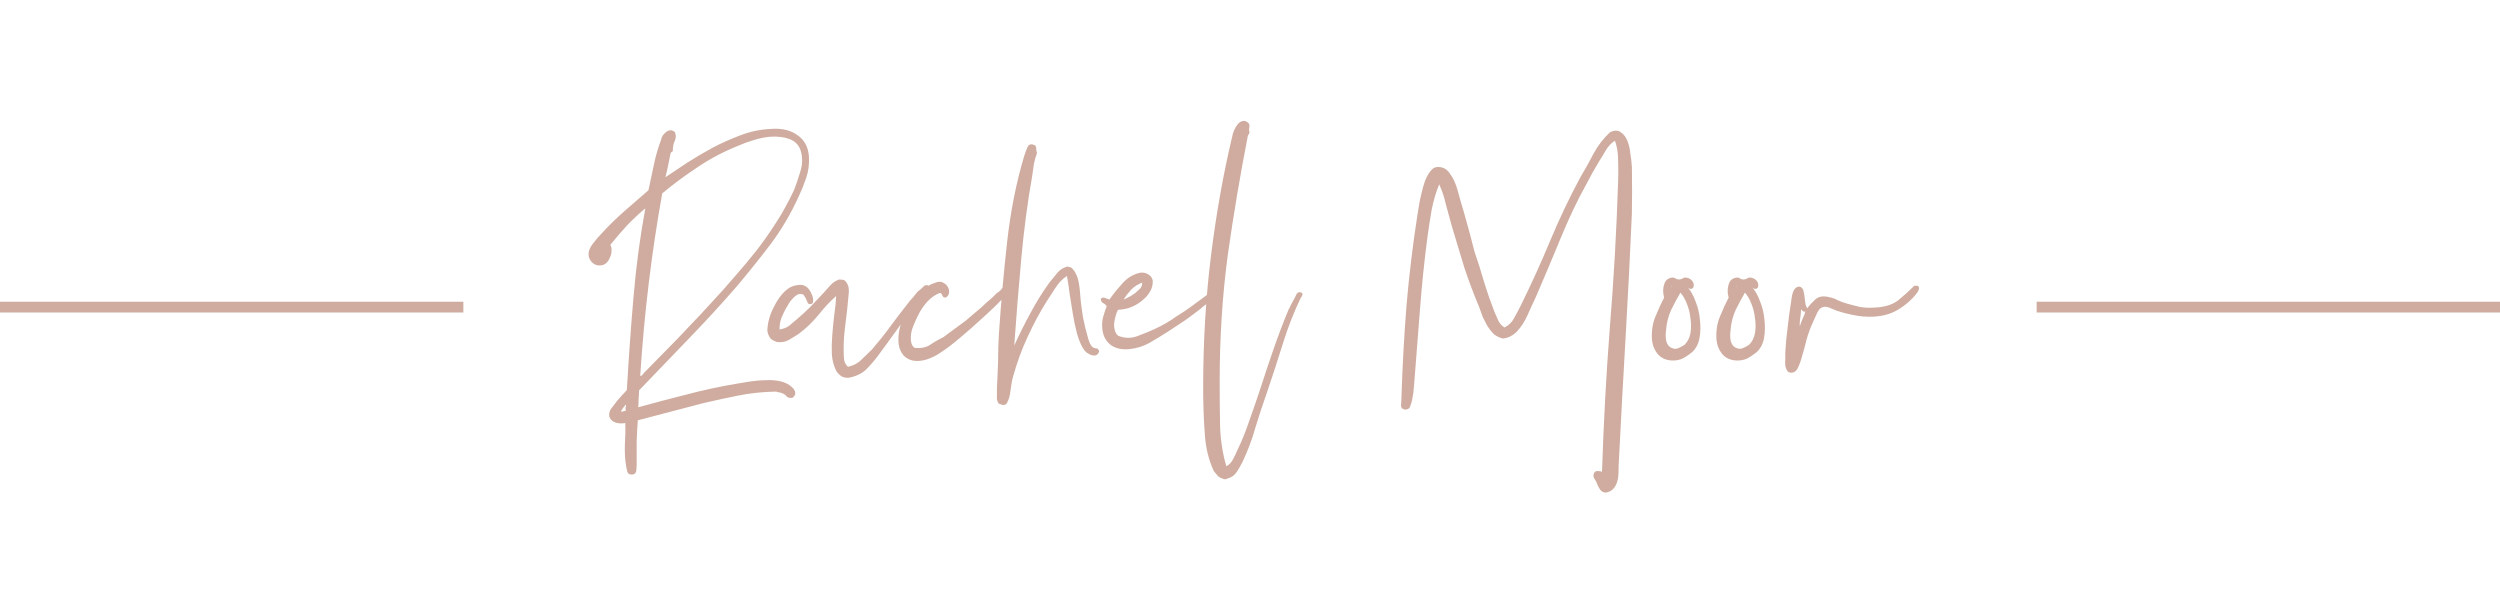 <svg xmlns="http://www.w3.org/2000/svg" width="232" height="57" viewBox="0 0 232 57" fill="none"><path d="M59.229 37.798C60.615 37.409 62.087 37.02 63.644 36.63C65.201 36.217 66.771 35.876 68.352 35.609C68.79 35.536 69.24 35.463 69.702 35.39C70.189 35.317 70.663 35.28 71.126 35.28C71.588 35.256 72.026 35.292 72.439 35.39C72.853 35.487 73.194 35.657 73.461 35.901C73.558 35.974 73.644 36.071 73.716 36.193C73.79 36.29 73.814 36.436 73.79 36.63C73.692 36.776 73.607 36.874 73.534 36.922C73.266 36.947 73.084 36.898 72.987 36.776C72.889 36.63 72.743 36.533 72.549 36.484C72.476 36.436 72.391 36.411 72.293 36.411C72.196 36.411 72.111 36.387 72.038 36.338C70.797 36.363 69.629 36.484 68.534 36.703C67.44 36.922 66.369 37.154 65.323 37.397C64.277 37.664 63.255 37.932 62.258 38.2C61.26 38.467 60.238 38.735 59.192 39.002C59.143 39.611 59.107 40.268 59.083 40.973C59.083 41.679 59.083 42.372 59.083 43.053C59.083 43.248 59.07 43.455 59.046 43.674C59.022 43.893 58.9 44.014 58.681 44.039H58.608C58.389 44.039 58.255 43.941 58.207 43.747C58.158 43.552 58.122 43.37 58.097 43.199C58 42.64 57.964 41.995 57.988 41.265C58.036 40.535 58.049 39.866 58.024 39.258C57.611 39.331 57.258 39.294 56.966 39.148C56.698 39.002 56.552 38.796 56.528 38.528C56.528 38.26 56.613 38.029 56.783 37.835C56.954 37.616 57.112 37.409 57.258 37.214C57.428 37.02 57.586 36.837 57.732 36.667C57.903 36.497 58.049 36.338 58.17 36.193C58.341 33.249 58.547 30.366 58.791 27.544C59.034 24.697 59.399 21.96 59.886 19.332C59.302 19.819 58.73 20.354 58.17 20.938C57.635 21.522 57.124 22.118 56.638 22.726C56.735 22.897 56.771 23.091 56.747 23.31C56.747 23.505 56.698 23.7 56.601 23.894C56.528 24.089 56.419 24.259 56.273 24.405C56.127 24.527 55.968 24.6 55.798 24.624C55.458 24.673 55.166 24.575 54.922 24.332C54.679 24.064 54.582 23.76 54.63 23.42C54.679 23.128 54.837 22.824 55.105 22.507C55.348 22.191 55.567 21.936 55.762 21.741C56.419 21.011 57.148 20.293 57.951 19.588C58.754 18.882 59.496 18.238 60.177 17.654C60.348 16.826 60.518 16.024 60.688 15.245C60.859 14.442 61.078 13.688 61.345 12.982C61.394 12.691 61.552 12.447 61.82 12.253C62.087 12.034 62.355 12.034 62.623 12.253C62.744 12.52 62.744 12.788 62.623 13.056C62.501 13.323 62.44 13.615 62.44 13.931C62.44 14.029 62.404 14.089 62.331 14.114C62.282 14.114 62.245 14.162 62.221 14.26C62.148 14.625 62.075 14.99 62.002 15.355C61.929 15.72 61.844 16.084 61.747 16.449C62.428 15.987 63.121 15.525 63.827 15.063C64.557 14.6 65.323 14.15 66.126 13.712C66.904 13.299 67.744 12.922 68.644 12.581C69.568 12.216 70.542 12.009 71.563 11.961C72.561 11.888 73.376 12.082 74.008 12.545C74.641 12.982 74.994 13.627 75.067 14.479C75.115 15.209 75.03 15.89 74.811 16.522C74.592 17.155 74.361 17.727 74.118 18.238C73.388 19.843 72.512 21.327 71.49 22.69C70.469 24.028 69.435 25.317 68.388 26.558C66.929 28.237 65.433 29.867 63.9 31.448C62.367 33.03 60.834 34.623 59.302 36.229C59.302 36.497 59.289 36.764 59.265 37.032C59.265 37.275 59.253 37.531 59.229 37.798ZM59.922 34.441C60.579 33.76 61.236 33.09 61.893 32.434C62.55 31.777 63.194 31.108 63.827 30.427C64.581 29.648 65.311 28.869 66.016 28.091C66.746 27.312 67.464 26.509 68.169 25.682C68.875 24.88 69.556 24.064 70.213 23.237C70.87 22.386 71.49 21.498 72.074 20.573C72.366 20.135 72.634 19.685 72.877 19.223C73.145 18.736 73.412 18.213 73.68 17.654C73.875 17.167 74.069 16.595 74.264 15.938C74.483 15.257 74.495 14.6 74.3 13.968C74.13 13.457 73.79 13.104 73.279 12.909C72.768 12.715 72.159 12.642 71.454 12.691C70.919 12.739 70.396 12.849 69.885 13.019C69.398 13.165 68.936 13.335 68.498 13.53C67.111 14.089 65.846 14.759 64.703 15.537C63.559 16.291 62.477 17.094 61.455 17.946C60.968 20.646 60.554 23.395 60.214 26.193C59.873 28.991 59.606 31.886 59.411 34.879C59.484 34.903 59.569 34.854 59.666 34.733C59.764 34.587 59.849 34.489 59.922 34.441ZM57.623 38.2C57.72 38.2 57.805 38.188 57.878 38.163C57.951 38.139 58.024 38.114 58.097 38.09C58.049 37.993 58.036 37.895 58.061 37.798C58.109 37.676 58.109 37.591 58.061 37.543C57.988 37.664 57.903 37.774 57.805 37.871C57.732 37.968 57.672 38.078 57.623 38.2ZM86.246 26.595C86.294 26.716 86.27 26.826 86.173 26.923C86.076 26.996 85.99 27.057 85.917 27.106C85.698 27.349 85.48 27.604 85.26 27.872C85.066 28.115 84.859 28.371 84.64 28.638C84.373 29.003 84.105 29.368 83.837 29.733C83.594 30.098 83.338 30.463 83.071 30.828C82.828 31.169 82.572 31.521 82.305 31.886C82.037 32.251 81.769 32.616 81.502 32.981C81.161 33.443 80.784 33.881 80.37 34.295C79.957 34.684 79.409 34.94 78.728 35.061C78.46 35.061 78.242 35.013 78.071 34.915C77.901 34.794 77.755 34.648 77.633 34.477C77.39 34.015 77.244 33.492 77.195 32.908C77.171 32.324 77.183 31.728 77.232 31.12C77.281 30.487 77.341 29.867 77.414 29.259C77.512 28.626 77.573 28.03 77.597 27.471C77.037 27.957 76.49 28.541 75.955 29.222C75.419 29.879 74.811 30.463 74.13 30.974C73.838 31.169 73.522 31.363 73.181 31.558C72.865 31.728 72.5 31.789 72.086 31.74C71.965 31.692 71.855 31.643 71.758 31.594C71.66 31.546 71.575 31.485 71.502 31.412C71.332 31.169 71.235 30.925 71.21 30.682C71.235 29.952 71.429 29.234 71.794 28.529C72.135 27.823 72.524 27.288 72.962 26.923C73.254 26.655 73.619 26.497 74.057 26.449C74.519 26.376 74.884 26.546 75.152 26.96C75.2 27.033 75.249 27.13 75.298 27.252C75.371 27.373 75.419 27.507 75.444 27.653C75.468 27.775 75.468 27.896 75.444 28.018C75.444 28.115 75.395 28.176 75.298 28.2C75.152 28.249 75.042 28.225 74.969 28.127C74.921 28.03 74.872 27.921 74.823 27.799C74.775 27.677 74.714 27.568 74.641 27.471C74.592 27.349 74.495 27.288 74.349 27.288C74.203 27.264 74.057 27.3 73.911 27.398C73.765 27.495 73.631 27.616 73.51 27.762C73.388 27.884 73.278 28.03 73.181 28.2C73.108 28.346 73.035 28.468 72.962 28.565C72.792 28.882 72.646 29.186 72.524 29.478C72.403 29.77 72.342 30.134 72.342 30.573C72.682 30.524 72.974 30.414 73.218 30.244C73.461 30.049 73.692 29.855 73.911 29.66C74.373 29.271 74.799 28.882 75.188 28.492C75.578 28.079 75.991 27.641 76.429 27.179C76.624 26.96 76.831 26.729 77.049 26.485C77.268 26.242 77.512 26.072 77.779 25.974C77.804 25.974 77.816 25.974 77.816 25.974C77.816 25.95 77.828 25.938 77.852 25.938C78.096 25.938 78.266 25.962 78.363 26.011C78.68 26.278 78.813 26.668 78.765 27.179C78.716 27.689 78.667 28.2 78.619 28.711C78.546 29.295 78.473 29.903 78.4 30.536C78.327 31.144 78.29 31.777 78.29 32.434C78.29 32.701 78.302 32.993 78.327 33.309C78.351 33.601 78.473 33.845 78.692 34.039C79.227 33.918 79.641 33.699 79.932 33.383C80.249 33.066 80.577 32.75 80.918 32.434C81.526 31.728 82.098 31.01 82.633 30.28C83.168 29.551 83.716 28.833 84.275 28.127C84.421 27.933 84.567 27.762 84.713 27.616C84.859 27.446 85.005 27.264 85.151 27.069C85.297 26.972 85.467 26.826 85.662 26.631C85.857 26.412 86.051 26.4 86.246 26.595ZM87.78 27.616C87.609 27.616 87.5 27.556 87.451 27.434C87.427 27.312 87.354 27.227 87.232 27.179C86.843 27.325 86.49 27.556 86.174 27.872C85.882 28.164 85.614 28.517 85.371 28.93C85.177 29.271 84.982 29.684 84.787 30.171C84.568 30.658 84.483 31.144 84.532 31.631C84.58 31.971 84.702 32.19 84.897 32.288C85.481 32.336 85.955 32.239 86.32 31.996C86.709 31.728 87.111 31.497 87.524 31.302L89.604 29.77C89.945 29.478 90.273 29.198 90.59 28.93C90.93 28.663 91.259 28.371 91.575 28.054C91.94 27.762 92.256 27.471 92.524 27.179C92.719 27.081 92.877 26.935 92.998 26.741C93.144 26.546 93.351 26.473 93.619 26.522C93.765 26.765 93.74 26.984 93.546 27.179C93.351 27.373 93.193 27.544 93.071 27.689C92.609 28.176 92.11 28.663 91.575 29.149C91.064 29.611 90.565 30.061 90.079 30.5C89.763 30.767 89.422 31.059 89.057 31.375C88.716 31.667 88.351 31.959 87.962 32.251C87.695 32.446 87.39 32.653 87.05 32.872C86.734 33.066 86.393 33.224 86.028 33.346C85.663 33.468 85.298 33.516 84.933 33.492C84.544 33.468 84.191 33.309 83.875 33.017C83.607 32.701 83.449 32.349 83.4 31.959C83.352 31.57 83.364 31.169 83.437 30.755C83.51 30.317 83.632 29.903 83.802 29.514C83.948 29.125 84.118 28.772 84.313 28.456C84.629 27.945 84.982 27.495 85.371 27.106C85.76 26.716 86.235 26.424 86.794 26.23C86.843 26.23 86.867 26.23 86.867 26.23C86.867 26.205 86.879 26.193 86.904 26.193C87.147 26.12 87.354 26.132 87.524 26.23C87.719 26.327 87.865 26.461 87.962 26.631C88.059 26.802 88.096 26.984 88.072 27.179C88.047 27.349 87.95 27.495 87.78 27.616ZM94.121 32.069C94.607 30.998 95.118 29.976 95.653 29.003C96.188 28.006 96.772 27.069 97.405 26.193C97.648 25.901 97.879 25.622 98.098 25.354C98.317 25.062 98.633 24.855 99.047 24.733C99.193 24.782 99.303 24.806 99.376 24.806C99.594 24.977 99.765 25.208 99.886 25.5C100.008 25.767 100.093 26.072 100.142 26.412C100.191 26.729 100.227 27.069 100.251 27.434C100.276 27.775 100.312 28.127 100.361 28.492C100.41 28.833 100.458 29.161 100.507 29.478C100.58 29.794 100.653 30.122 100.726 30.463C100.799 30.755 100.884 31.071 100.981 31.412C101.079 31.752 101.2 32.008 101.346 32.178C101.468 32.276 101.589 32.324 101.711 32.324C101.857 32.324 101.954 32.422 102.003 32.616C101.93 32.811 101.821 32.932 101.675 32.981C101.529 33.005 101.383 32.993 101.237 32.944C101.091 32.872 100.945 32.786 100.799 32.689C100.677 32.567 100.58 32.446 100.507 32.324C100.264 31.911 100.069 31.424 99.923 30.864C99.777 30.305 99.655 29.721 99.558 29.113C99.461 28.505 99.363 27.896 99.266 27.288C99.193 26.68 99.108 26.12 99.011 25.609C98.597 25.877 98.244 26.242 97.952 26.704C97.66 27.166 97.368 27.616 97.076 28.054C96.468 29.028 95.897 30.098 95.361 31.266C94.826 32.409 94.376 33.638 94.011 34.952C93.914 35.292 93.829 35.767 93.755 36.375C93.707 36.764 93.61 37.093 93.464 37.36C93.342 37.628 93.074 37.652 92.661 37.433C92.539 37.239 92.49 37.02 92.515 36.776C92.515 36.509 92.515 36.241 92.515 35.974C92.563 35.122 92.6 34.283 92.624 33.456C92.624 32.628 92.649 31.813 92.697 31.01C92.892 28.115 93.147 25.257 93.464 22.434C93.78 19.612 94.303 16.973 95.033 14.515C95.13 14.199 95.24 13.907 95.361 13.639C95.483 13.372 95.714 13.323 96.055 13.493C96.128 13.566 96.164 13.676 96.164 13.822C96.164 13.968 96.188 14.089 96.237 14.187C96.115 14.527 96.018 14.868 95.945 15.209C95.897 15.549 95.848 15.902 95.799 16.267C95.361 18.724 95.021 21.291 94.777 23.967C94.534 26.619 94.315 29.32 94.121 32.069ZM103.76 28.748C103.663 28.894 103.59 29.076 103.542 29.295C103.469 29.514 103.42 29.745 103.396 29.989C103.371 30.232 103.396 30.463 103.469 30.682C103.517 30.877 103.615 31.035 103.76 31.156C104.369 31.4 104.965 31.412 105.549 31.193C106.133 30.974 106.668 30.755 107.154 30.536C107.933 30.171 108.602 29.782 109.162 29.368C109.648 29.076 110.123 28.76 110.585 28.419C111.047 28.079 111.509 27.738 111.972 27.398C112.118 27.276 112.263 27.154 112.409 27.033C112.58 26.911 112.762 26.874 112.957 26.923C113.054 27.166 113.006 27.361 112.811 27.507C112.641 27.653 112.495 27.787 112.373 27.908C112.203 28.054 112.02 28.188 111.826 28.31C111.655 28.431 111.509 28.553 111.388 28.675C110.95 29.015 110.475 29.368 109.964 29.733C109.453 30.074 108.918 30.427 108.359 30.791C107.823 31.132 107.264 31.473 106.68 31.813C106.12 32.13 105.5 32.324 104.819 32.397C104.138 32.47 103.566 32.349 103.104 32.032C102.641 31.692 102.374 31.205 102.301 30.573C102.252 30.134 102.276 29.745 102.374 29.405C102.471 29.064 102.581 28.736 102.702 28.419C102.629 28.298 102.52 28.2 102.374 28.127C102.228 28.054 102.155 27.921 102.155 27.726C102.276 27.604 102.41 27.58 102.556 27.653C102.702 27.702 102.836 27.75 102.958 27.799C103.274 27.337 103.663 26.85 104.125 26.339C104.588 25.804 105.135 25.463 105.768 25.317C106.035 25.269 106.279 25.305 106.498 25.427C106.741 25.549 106.899 25.743 106.972 26.011C106.996 26.4 106.911 26.753 106.716 27.069C106.546 27.361 106.339 27.604 106.096 27.799C105.804 28.067 105.464 28.285 105.074 28.456C104.709 28.626 104.271 28.723 103.76 28.748ZM104.271 27.799C104.685 27.629 105.05 27.422 105.366 27.179C105.512 27.057 105.658 26.923 105.804 26.777C105.95 26.607 106.011 26.424 105.987 26.23C105.597 26.376 105.257 26.595 104.965 26.887C104.697 27.179 104.466 27.483 104.271 27.799ZM113.806 43.272C114.074 43.126 114.281 42.907 114.427 42.615C114.573 42.348 114.707 42.068 114.828 41.776C115.242 40.925 115.607 40.024 115.923 39.075C116.264 38.127 116.592 37.178 116.908 36.229C117.322 34.94 117.748 33.662 118.186 32.397C118.624 31.132 119.086 29.916 119.572 28.748C119.645 28.626 119.718 28.48 119.791 28.31C119.889 28.14 119.986 27.957 120.083 27.762C120.156 27.641 120.229 27.495 120.302 27.325C120.4 27.13 120.546 27.069 120.74 27.142C120.862 27.191 120.898 27.276 120.85 27.398C120.801 27.519 120.752 27.604 120.704 27.653C120.071 28.967 119.524 30.366 119.062 31.85C118.599 33.334 118.113 34.83 117.602 36.338C117.213 37.433 116.848 38.54 116.507 39.659C116.191 40.779 115.789 41.849 115.303 42.871C115.132 43.211 114.95 43.528 114.755 43.82C114.561 44.112 114.281 44.306 113.916 44.404C113.746 44.501 113.588 44.501 113.442 44.404C113.247 44.355 113.089 44.258 112.967 44.112C112.87 43.99 112.76 43.856 112.639 43.71C112.152 42.664 111.872 41.484 111.799 40.17C111.702 38.856 111.653 37.47 111.653 36.01C111.653 31.704 111.897 27.604 112.383 23.712C112.87 19.795 113.527 16.109 114.354 12.654C114.378 12.484 114.439 12.289 114.536 12.07C114.634 11.851 114.743 11.669 114.865 11.523C115.011 11.352 115.169 11.255 115.339 11.231C115.51 11.182 115.692 11.255 115.887 11.45C115.96 11.572 115.972 11.717 115.923 11.888C115.899 12.034 115.911 12.168 115.96 12.289C115.935 12.386 115.899 12.46 115.85 12.508C115.801 12.557 115.777 12.63 115.777 12.727C115.096 16.206 114.488 19.819 113.952 23.566C113.442 27.312 113.186 31.278 113.186 35.463C113.186 36.849 113.198 38.212 113.223 39.55C113.271 40.888 113.466 42.129 113.806 43.272ZM147.936 43.893C147.985 43.771 148.094 43.71 148.264 43.71C148.435 43.71 148.569 43.734 148.666 43.783C148.812 39.258 149.055 34.781 149.396 30.354C149.761 25.901 150.016 21.388 150.162 16.814C150.186 16.182 150.186 15.537 150.162 14.88C150.162 14.223 150.065 13.615 149.87 13.056C149.53 13.274 149.25 13.566 149.031 13.931C148.836 14.272 148.629 14.613 148.41 14.953C148.216 15.294 148.009 15.647 147.79 16.012C147.595 16.376 147.401 16.741 147.206 17.106C146.355 18.639 145.552 20.33 144.798 22.179C144.043 24.004 143.289 25.792 142.535 27.544C142.267 28.103 142 28.687 141.732 29.295C141.464 29.879 141.136 30.378 140.747 30.791C140.576 30.962 140.394 31.096 140.199 31.193C140.029 31.29 139.81 31.363 139.542 31.412H139.469C139.153 31.339 138.873 31.205 138.63 31.01C138.411 30.791 138.217 30.548 138.046 30.28C137.9 30.013 137.754 29.733 137.608 29.441C137.487 29.125 137.377 28.821 137.28 28.529C136.769 27.312 136.307 26.084 135.893 24.843C135.504 23.578 135.115 22.288 134.725 20.975C134.531 20.293 134.348 19.624 134.178 18.968C134.032 18.311 133.825 17.69 133.558 17.106C133.266 17.812 133.034 18.59 132.864 19.442C132.718 20.269 132.584 21.133 132.463 22.033C132.171 24.247 131.94 26.497 131.769 28.784C131.599 31.071 131.417 33.407 131.222 35.791C131.198 36.229 131.137 36.679 131.039 37.141C130.991 37.336 130.93 37.531 130.857 37.725C130.808 37.895 130.662 37.993 130.419 38.017C130.127 37.968 129.993 37.822 130.018 37.579C130.042 37.312 130.054 37.068 130.054 36.849C130.151 33.881 130.31 31.023 130.529 28.273C130.772 25.5 131.1 22.775 131.514 20.099C131.587 19.637 131.66 19.186 131.733 18.748C131.83 18.286 131.94 17.824 132.061 17.362C132.11 17.192 132.171 16.997 132.244 16.778C132.341 16.535 132.451 16.316 132.572 16.121C132.694 15.926 132.828 15.768 132.974 15.647C133.144 15.525 133.339 15.476 133.558 15.501C133.947 15.525 134.263 15.707 134.506 16.048C134.847 16.486 135.102 17.033 135.273 17.69C135.443 18.323 135.625 18.955 135.82 19.588C136.015 20.269 136.197 20.926 136.368 21.558C136.538 22.191 136.696 22.799 136.842 23.383C137.158 24.283 137.45 25.208 137.718 26.157C138.01 27.106 138.326 28.018 138.667 28.894C138.788 29.161 138.91 29.441 139.032 29.733C139.153 30.001 139.348 30.22 139.615 30.39C140.005 30.195 140.297 29.916 140.491 29.551C140.71 29.161 140.917 28.772 141.112 28.383C142.085 26.412 142.997 24.405 143.849 22.361C144.7 20.318 145.637 18.347 146.659 16.449C147.097 15.72 147.51 14.977 147.9 14.223C148.313 13.469 148.824 12.812 149.432 12.253C149.821 12.082 150.138 12.082 150.381 12.253C150.649 12.423 150.855 12.678 151.001 13.019C151.147 13.36 151.245 13.761 151.293 14.223C151.366 14.661 151.415 15.087 151.439 15.501C151.464 16.985 151.464 18.42 151.439 19.807C151.269 23.724 151.074 27.556 150.855 31.302C150.637 35.049 150.43 38.856 150.235 42.725C150.211 43.065 150.199 43.406 150.199 43.747C150.199 44.087 150.162 44.391 150.089 44.659C150.016 44.927 149.894 45.158 149.724 45.352C149.554 45.547 149.311 45.669 148.994 45.717C148.775 45.693 148.605 45.596 148.483 45.425C148.386 45.279 148.301 45.121 148.228 44.951C148.179 44.781 148.094 44.61 147.972 44.44C147.851 44.27 147.839 44.087 147.936 43.893ZM156.657 26.704C156.924 27.02 157.155 27.446 157.35 27.981C157.569 28.517 157.703 29.076 157.751 29.66C157.824 30.244 157.812 30.816 157.715 31.375C157.618 31.911 157.386 32.349 157.021 32.689C156.778 32.884 156.511 33.066 156.219 33.236C155.927 33.383 155.61 33.456 155.27 33.456C154.686 33.456 154.224 33.273 153.883 32.908C153.542 32.519 153.348 32.044 153.299 31.485C153.25 30.706 153.36 30.001 153.628 29.368C153.895 28.711 154.163 28.127 154.43 27.616C154.309 27.179 154.309 26.777 154.43 26.412C154.528 26.023 154.783 25.804 155.197 25.755C155.318 25.755 155.428 25.792 155.525 25.865C155.623 25.913 155.708 25.938 155.781 25.938C155.902 25.938 156.012 25.913 156.109 25.865C156.206 25.792 156.292 25.755 156.365 25.755C156.632 25.755 156.851 25.853 157.021 26.047C157.192 26.242 157.228 26.461 157.131 26.704C156.985 26.85 156.827 26.85 156.657 26.704ZM155.124 26.558C155.148 26.631 155.16 26.643 155.16 26.595C155.16 26.522 155.148 26.509 155.124 26.558ZM155.89 27.252C155.647 27.665 155.379 28.164 155.087 28.748C154.82 29.332 154.662 29.952 154.613 30.609C154.564 30.95 154.564 31.278 154.613 31.594C154.686 31.911 154.832 32.13 155.051 32.251C155.27 32.373 155.489 32.397 155.708 32.324C155.951 32.227 156.158 32.117 156.328 31.996C156.62 31.704 156.803 31.339 156.876 30.901C156.948 30.463 156.948 30.013 156.876 29.551C156.827 29.064 156.717 28.614 156.547 28.2C156.377 27.762 156.182 27.422 155.963 27.179C155.963 27.154 155.951 27.154 155.927 27.179C155.902 27.203 155.89 27.227 155.89 27.252ZM162.644 26.704C162.911 27.02 163.143 27.446 163.337 27.981C163.556 28.517 163.69 29.076 163.739 29.66C163.812 30.244 163.799 30.816 163.702 31.375C163.605 31.911 163.374 32.349 163.009 32.689C162.765 32.884 162.498 33.066 162.206 33.236C161.914 33.383 161.598 33.456 161.257 33.456C160.673 33.456 160.211 33.273 159.87 32.908C159.53 32.519 159.335 32.044 159.286 31.485C159.238 30.706 159.347 30.001 159.615 29.368C159.882 28.711 160.15 28.127 160.418 27.616C160.296 27.179 160.296 26.777 160.418 26.412C160.515 26.023 160.77 25.804 161.184 25.755C161.306 25.755 161.415 25.792 161.512 25.865C161.61 25.913 161.695 25.938 161.768 25.938C161.89 25.938 161.999 25.913 162.096 25.865C162.194 25.792 162.279 25.755 162.352 25.755C162.619 25.755 162.838 25.853 163.009 26.047C163.179 26.242 163.216 26.461 163.118 26.704C162.972 26.85 162.814 26.85 162.644 26.704ZM161.111 26.558C161.135 26.631 161.148 26.643 161.148 26.595C161.148 26.522 161.135 26.509 161.111 26.558ZM161.877 27.252C161.634 27.665 161.366 28.164 161.075 28.748C160.807 29.332 160.649 29.952 160.6 30.609C160.551 30.95 160.551 31.278 160.6 31.594C160.673 31.911 160.819 32.13 161.038 32.251C161.257 32.373 161.476 32.397 161.695 32.324C161.938 32.227 162.145 32.117 162.315 31.996C162.607 31.704 162.79 31.339 162.863 30.901C162.936 30.463 162.936 30.013 162.863 29.551C162.814 29.064 162.705 28.614 162.534 28.2C162.364 27.762 162.169 27.422 161.95 27.179C161.95 27.154 161.938 27.154 161.914 27.179C161.89 27.203 161.877 27.227 161.877 27.252ZM167.025 26.595C167.196 26.668 167.305 26.789 167.354 26.96C167.402 27.13 167.439 27.325 167.463 27.544C167.488 27.738 167.512 27.933 167.536 28.127C167.561 28.322 167.621 28.48 167.719 28.602C167.913 28.334 168.157 28.067 168.449 27.799C168.765 27.507 169.203 27.434 169.762 27.58C170.03 27.629 170.298 27.726 170.565 27.872C170.833 27.994 171.1 28.091 171.368 28.164C171.782 28.285 172.207 28.395 172.645 28.492C173.108 28.565 173.606 28.578 174.142 28.529C174.969 28.48 175.638 28.261 176.149 27.872C176.66 27.458 177.158 27.008 177.645 26.522C177.888 26.497 178.022 26.522 178.046 26.595C178.095 26.668 178.095 26.777 178.046 26.923C177.998 27.045 177.913 27.179 177.791 27.325C177.694 27.446 177.608 27.544 177.535 27.616C177.146 28.03 176.696 28.395 176.185 28.711C175.674 29.028 175.09 29.234 174.434 29.332C173.728 29.429 173.022 29.417 172.317 29.295C171.611 29.174 170.979 29.015 170.419 28.821C170.225 28.748 170.018 28.663 169.799 28.565C169.58 28.468 169.373 28.444 169.178 28.492C168.959 28.541 168.777 28.723 168.631 29.04C168.485 29.356 168.363 29.624 168.266 29.843C167.998 30.427 167.792 30.986 167.646 31.521C167.524 32.032 167.366 32.616 167.171 33.273C167.098 33.541 166.989 33.833 166.843 34.149C166.697 34.441 166.49 34.587 166.222 34.587C166.052 34.587 165.93 34.526 165.858 34.404C165.76 34.258 165.699 34.088 165.675 33.893C165.651 33.699 165.651 33.504 165.675 33.309C165.675 33.09 165.675 32.884 165.675 32.689C165.724 31.838 165.797 31.071 165.894 30.39C165.967 29.684 166.064 28.955 166.186 28.2C166.21 28.03 166.235 27.86 166.259 27.689C166.283 27.495 166.32 27.325 166.368 27.179C166.417 27.008 166.49 26.874 166.587 26.777C166.685 26.655 166.831 26.595 167.025 26.595ZM167.025 30.28C167.098 30.037 167.183 29.806 167.281 29.587C167.402 29.344 167.488 29.113 167.536 28.894C167.439 28.942 167.354 28.93 167.281 28.857C167.232 28.784 167.183 28.736 167.135 28.711C167.135 28.979 167.11 29.247 167.062 29.514C167.013 29.782 167.001 30.037 167.025 30.28Z" fill="#CFAC9F"></path><rect x="189" y="28" width="43" height="1" fill="#CFAC9F"></rect><rect y="28" width="43" height="1" fill="#CFAC9F"></rect></svg>